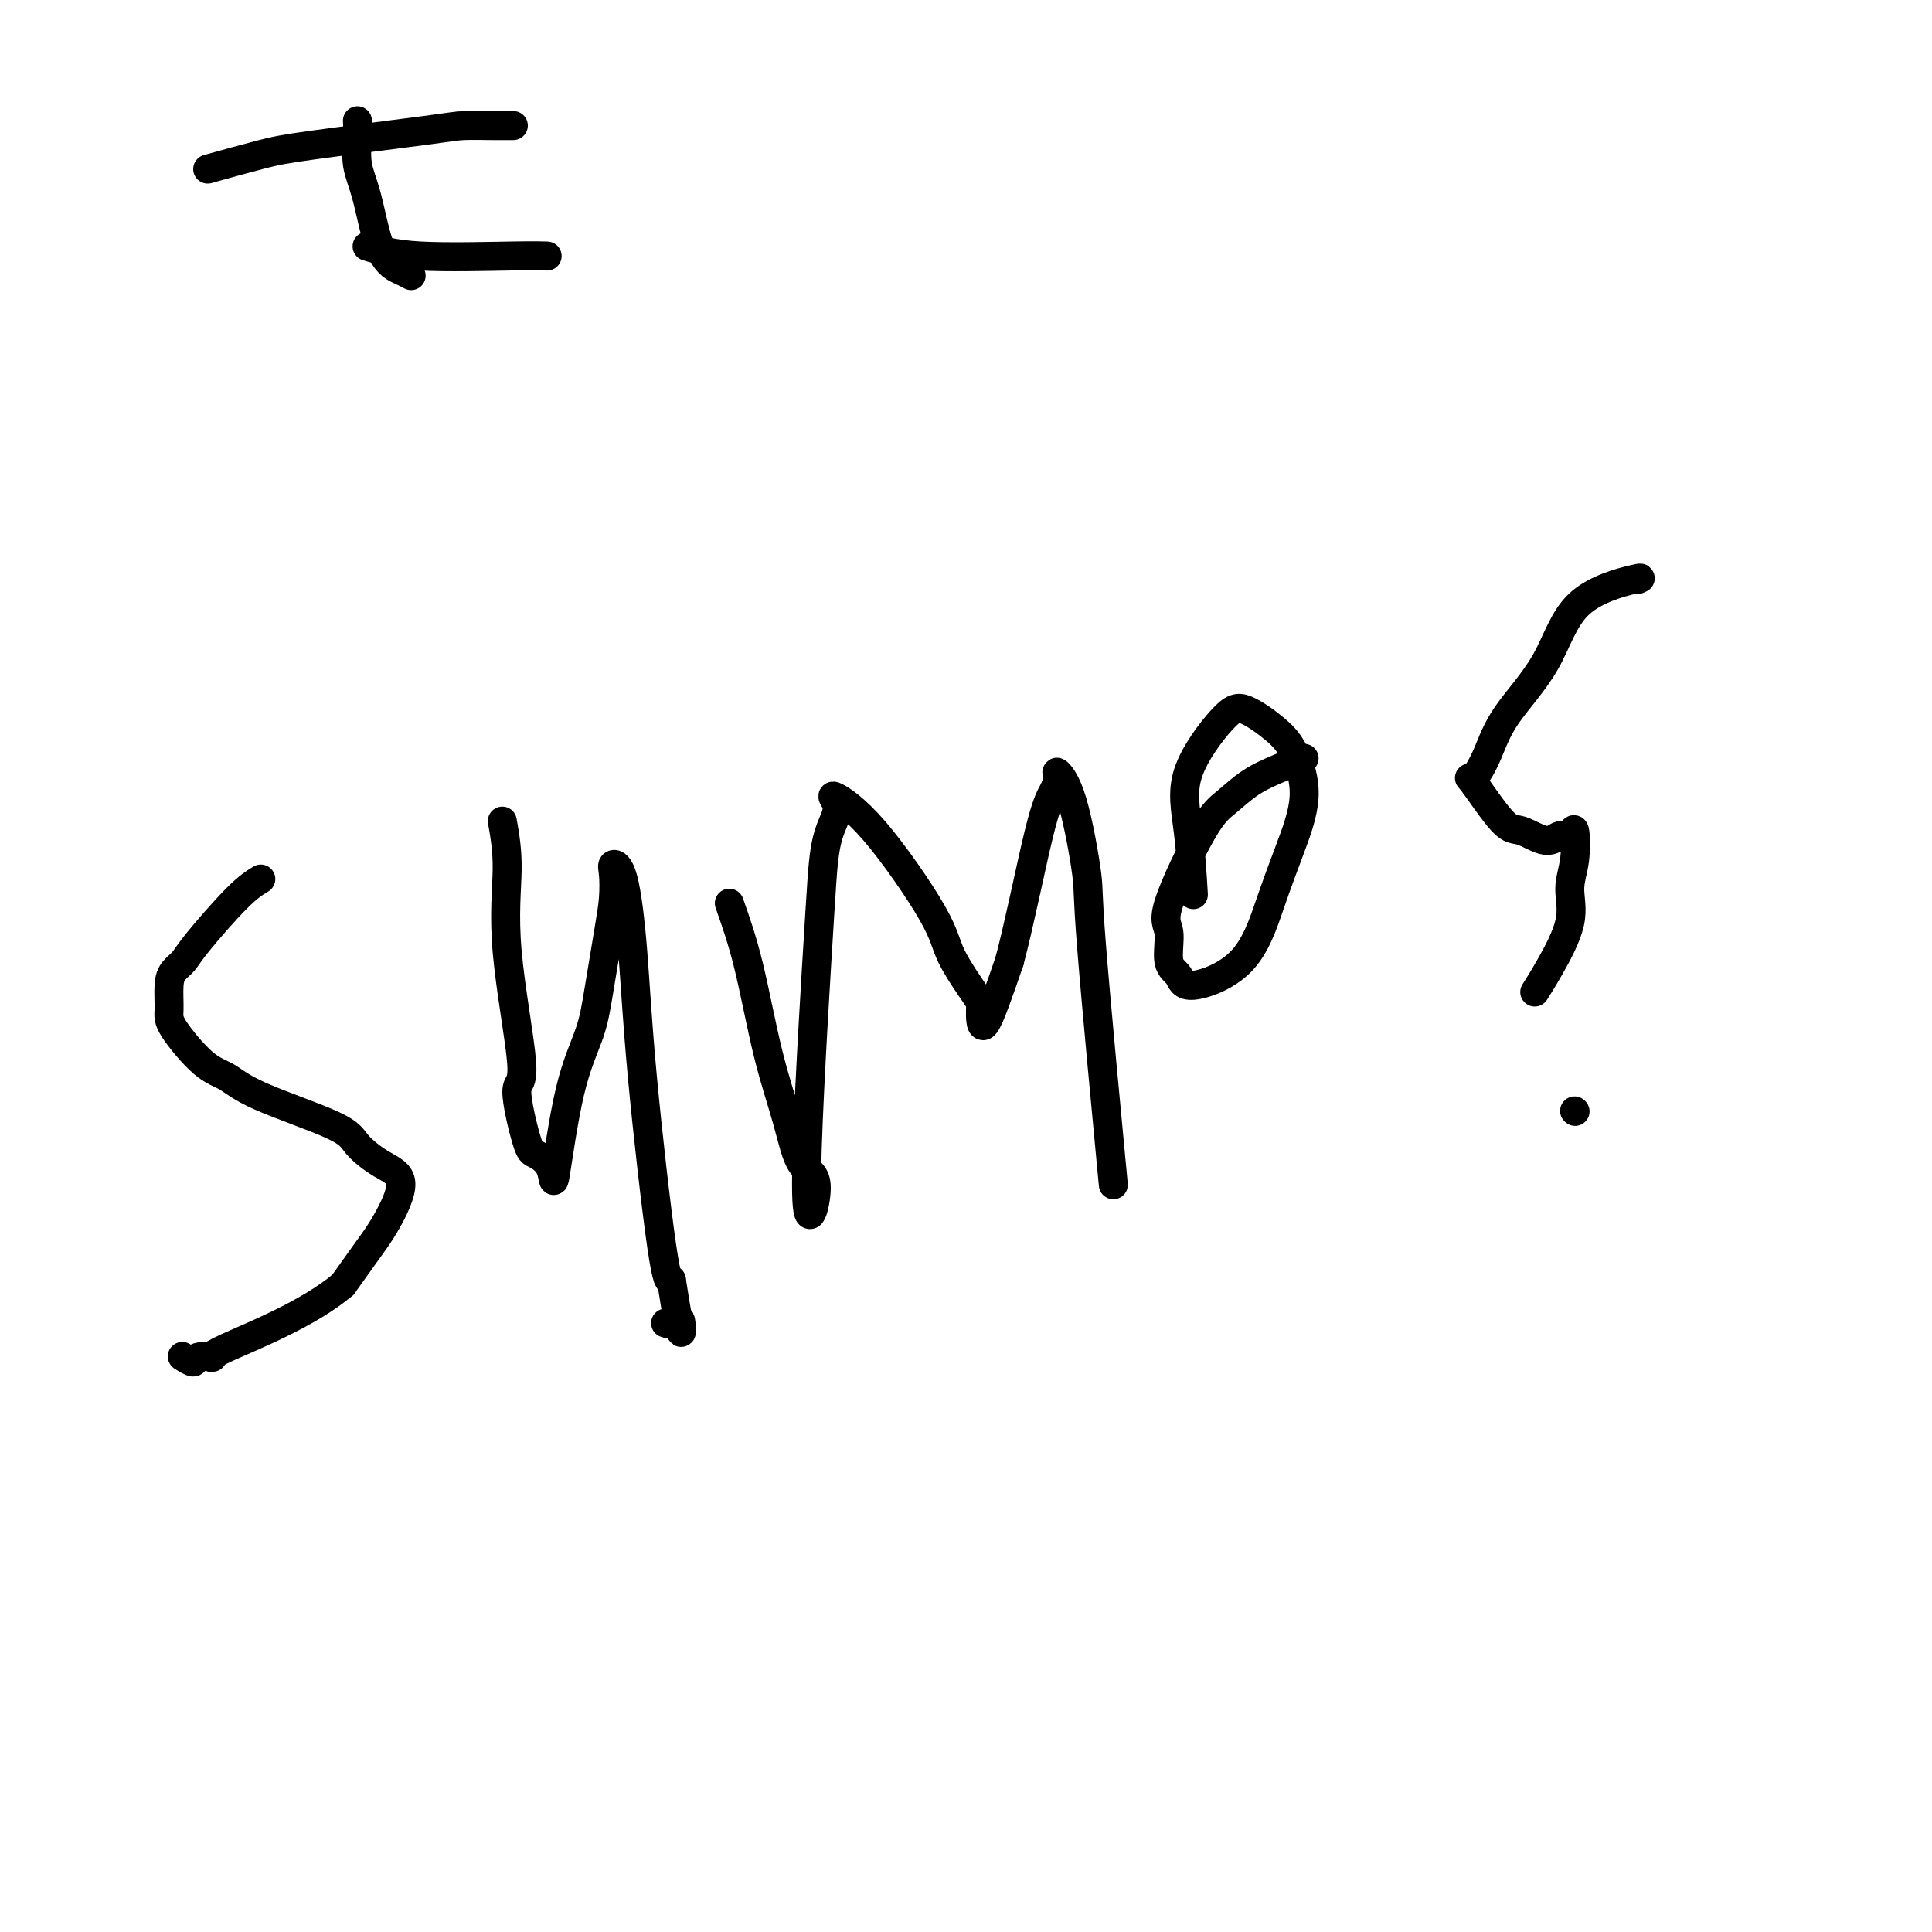 <svg viewBox='0 0 400 400' version='1.1' xmlns='http://www.w3.org/2000/svg' xmlns:xlink='http://www.w3.org/1999/xlink'><g fill='none' stroke='#000000' stroke-width='6' stroke-linecap='round' stroke-linejoin='round'><path d='M54,182c-1.284,0.780 -2.569,1.561 -5,4c-2.431,2.439 -6.010,6.537 -8,9c-1.990,2.463 -2.391,3.292 -3,4c-0.609,0.708 -1.427,1.296 -2,2c-0.573,0.704 -0.902,1.524 -1,3c-0.098,1.476 0.035,3.607 0,5c-0.035,1.393 -0.237,2.049 1,4c1.237,1.951 3.915,5.196 6,7c2.085,1.804 3.578,2.167 5,3c1.422,0.833 2.773,2.137 7,4c4.227,1.863 11.331,4.286 15,6c3.669,1.714 3.904,2.717 5,4c1.096,1.283 3.053,2.844 5,4c1.947,1.156 3.883,1.908 4,4c0.117,2.092 -1.584,5.525 -3,8c-1.416,2.475 -2.547,3.993 -4,6c-1.453,2.007 -3.226,4.504 -5,7'/><path d='M71,266c-7.157,6.066 -19.049,10.732 -24,13c-4.951,2.268 -2.959,2.138 -3,2c-0.041,-0.138 -2.114,-0.284 -3,0c-0.886,0.284 -0.585,1.000 -1,1c-0.415,0.000 -1.547,-0.714 -2,-1c-0.453,-0.286 -0.226,-0.143 0,0'/><path d='M104,170c0.525,2.971 1.051,5.941 1,10c-0.051,4.059 -0.678,9.205 0,17c0.678,7.795 2.662,18.239 3,23c0.338,4.761 -0.969,3.840 -1,6c-0.031,2.160 1.215,7.401 2,10c0.785,2.599 1.110,2.557 2,3c0.890,0.443 2.346,1.371 3,3c0.654,1.629 0.508,3.960 1,1c0.492,-2.960 1.624,-11.210 3,-17c1.376,-5.790 2.996,-9.120 4,-12c1.004,-2.880 1.392,-5.312 2,-9c0.608,-3.688 1.437,-8.634 2,-12c0.563,-3.366 0.861,-5.154 1,-7c0.139,-1.846 0.118,-3.752 0,-5c-0.118,-1.248 -0.334,-1.840 0,-2c0.334,-0.160 1.216,0.112 2,3c0.784,2.888 1.468,8.393 2,15c0.532,6.607 0.913,14.317 2,26c1.087,11.683 2.882,27.338 4,35c1.118,7.662 1.559,7.331 2,7'/><path d='M139,265c2.338,15.033 2.183,10.617 2,9c-0.183,-1.617 -0.396,-0.435 -1,0c-0.604,0.435 -1.601,0.124 -2,0c-0.399,-0.124 -0.199,-0.062 0,0'/><path d='M151,187c1.343,3.811 2.685,7.623 4,13c1.315,5.377 2.602,12.321 4,18c1.398,5.679 2.907,10.094 4,14c1.093,3.906 1.771,7.303 3,9c1.229,1.697 3.011,1.694 3,5c-0.011,3.306 -1.814,9.921 -2,1c-0.186,-8.921 1.244,-33.377 2,-46c0.756,-12.623 0.839,-13.414 1,-16c0.161,-2.586 0.402,-6.969 1,-10c0.598,-3.031 1.554,-4.710 2,-6c0.446,-1.290 0.381,-2.191 0,-3c-0.381,-0.809 -1.079,-1.527 0,-1c1.079,0.527 3.935,2.297 8,7c4.065,4.703 9.338,12.339 12,17c2.662,4.661 2.713,6.348 4,9c1.287,2.652 3.809,6.267 5,8c1.191,1.733 1.051,1.582 1,3c-0.051,1.418 -0.015,4.405 1,3c1.015,-1.405 3.007,-7.203 5,-13'/><path d='M209,199c1.969,-7.396 4.392,-19.385 6,-26c1.608,-6.615 2.400,-7.856 3,-9c0.600,-1.144 1.008,-2.189 1,-3c-0.008,-0.811 -0.432,-1.386 0,-1c0.432,0.386 1.721,1.733 3,6c1.279,4.267 2.549,11.453 3,15c0.451,3.547 0.083,3.455 1,15c0.917,11.545 3.119,34.727 4,44c0.881,9.273 0.440,4.636 0,0'/><path d='M270,157c-1.560,0.608 -3.120,1.216 -5,2c-1.880,0.784 -4.079,1.743 -6,3c-1.921,1.257 -3.564,2.812 -5,4c-1.436,1.188 -2.665,2.008 -5,6c-2.335,3.992 -5.776,11.157 -7,15c-1.224,3.843 -0.233,4.366 0,6c0.233,1.634 -0.294,4.381 0,6c0.294,1.619 1.407,2.111 2,3c0.593,0.889 0.665,2.174 3,2c2.335,-0.174 6.932,-1.806 10,-5c3.068,-3.194 4.606,-7.949 6,-12c1.394,-4.051 2.645,-7.398 4,-11c1.355,-3.602 2.814,-7.460 3,-11c0.186,-3.540 -0.901,-6.762 -2,-9c-1.099,-2.238 -2.211,-3.492 -4,-5c-1.789,-1.508 -4.255,-3.271 -6,-4c-1.745,-0.729 -2.769,-0.425 -5,2c-2.231,2.425 -5.670,6.969 -7,11c-1.330,4.031 -0.550,7.547 0,12c0.550,4.453 0.872,9.844 1,12c0.128,2.156 0.064,1.078 0,0'/><path d='M339,120c0.669,-0.277 1.337,-0.554 -1,0c-2.337,0.554 -7.680,1.940 -11,5c-3.320,3.060 -4.618,7.793 -7,12c-2.382,4.207 -5.848,7.888 -8,11c-2.152,3.112 -2.990,5.655 -4,8c-1.010,2.345 -2.191,4.494 -3,5c-0.809,0.506 -1.244,-0.629 0,1c1.244,1.629 4.168,6.022 6,8c1.832,1.978 2.571,1.541 4,2c1.429,0.459 3.547,1.815 5,2c1.453,0.185 2.241,-0.802 3,-1c0.759,-0.198 1.489,0.393 2,0c0.511,-0.393 0.804,-1.768 1,-1c0.196,0.768 0.294,3.681 0,6c-0.294,2.319 -0.979,4.044 -1,6c-0.021,1.956 0.623,4.143 0,7c-0.623,2.857 -2.514,6.385 -4,9c-1.486,2.615 -2.567,4.319 -3,5c-0.433,0.681 -0.216,0.341 0,0'/><path d='M326,230c0.000,0.000 0.100,0.100 0.1,0.1'/><path d='M74,25c0.044,0.720 0.088,1.439 0,3c-0.088,1.561 -0.307,3.963 0,6c0.307,2.037 1.140,3.709 2,7c0.860,3.291 1.746,8.202 3,11c1.254,2.798 2.876,3.484 4,4c1.124,0.516 1.750,0.862 2,1c0.250,0.138 0.125,0.069 0,0'/><path d='M43,35c4.047,-1.124 8.094,-2.249 11,-3c2.906,-0.751 4.671,-1.130 11,-2c6.329,-0.870 17.223,-2.233 23,-3c5.777,-0.767 6.437,-0.938 8,-1c1.563,-0.063 4.027,-0.017 6,0c1.973,0.017 3.454,0.005 4,0c0.546,-0.005 0.156,-0.001 0,0c-0.156,0.001 -0.078,0.001 0,0'/><path d='M76,51c2.710,0.845 5.419,1.691 11,2c5.581,0.309 14.032,0.083 19,0c4.968,-0.083 6.453,-0.022 7,0c0.547,0.022 0.156,0.006 0,0c-0.156,-0.006 -0.078,-0.003 0,0'/></g>
</svg>